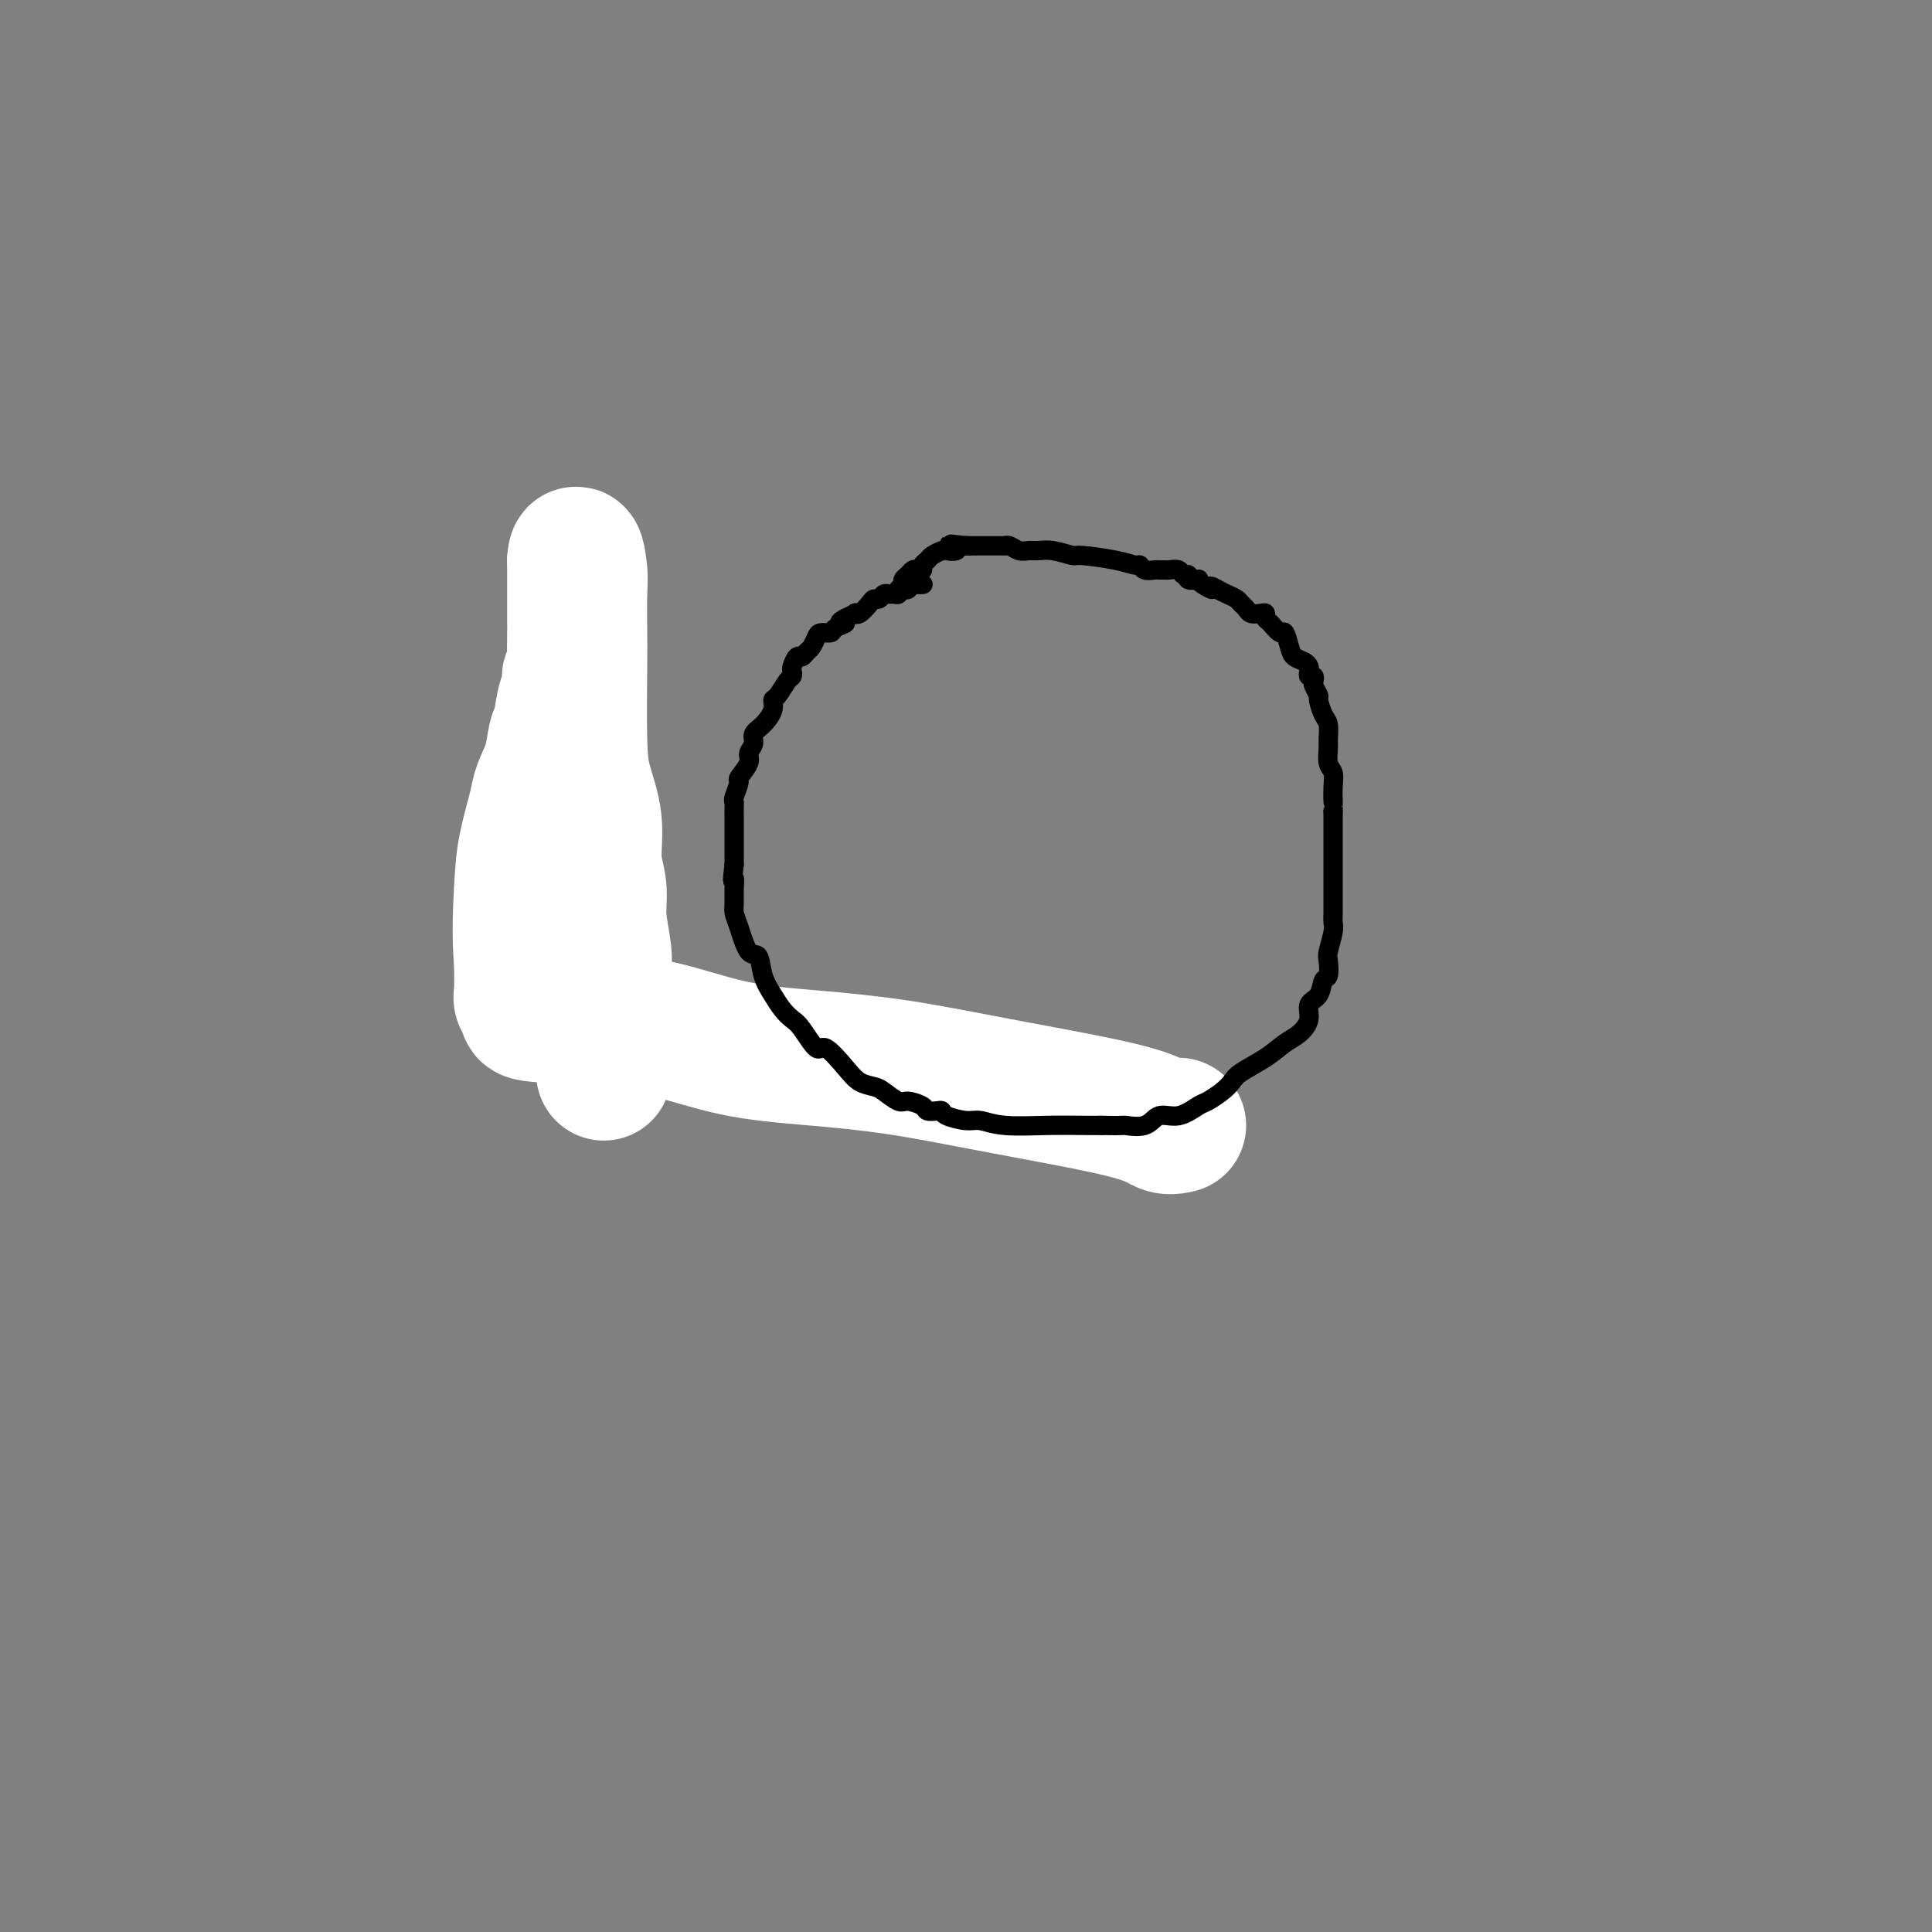 <svg viewBox='0 0 400 400' version='1.1' xmlns='http://www.w3.org/2000/svg' xmlns:xlink='http://www.w3.org/1999/xlink'><rect x="0" y="0" width="400" height="400" fill="#808080" stroke="none"/><g fill='none' stroke='#000000' stroke-width='6' stroke-linecap='round' stroke-linejoin='round'><path d='M121,123c0.000,-0.302 0.000,-0.603 0,0c-0.000,0.603 -0.000,2.112 0,3c0.000,0.888 0.000,1.155 0,2c-0.000,0.845 -0.000,2.267 0,3c0.000,0.733 0.000,0.775 0,1c-0.000,0.225 -0.000,0.633 0,1c0.000,0.367 0.000,0.694 0,1c-0.000,0.306 -0.001,0.590 0,1c0.001,0.410 0.004,0.946 0,1c-0.004,0.054 -0.015,-0.376 0,0c0.015,0.376 0.057,1.556 0,2c-0.057,0.444 -0.211,0.150 0,1c0.211,0.850 0.789,2.842 1,4c0.211,1.158 0.057,1.482 0,2c-0.057,0.518 -0.015,1.232 0,2c0.015,0.768 0.004,1.591 0,2c-0.004,0.409 -0.001,0.402 0,1c0.001,0.598 0.001,1.799 0,3'/><path d='M122,153c0.155,4.991 0.041,2.468 0,2c-0.041,-0.468 -0.011,1.117 0,2c0.011,0.883 0.003,1.062 0,1c-0.003,-0.062 -0.001,-0.365 0,0c0.001,0.365 0.000,1.397 0,2c-0.000,0.603 -0.000,0.775 0,1c0.000,0.225 0.000,0.502 0,1c-0.000,0.498 -0.000,1.218 0,2c0.000,0.782 0.000,1.627 0,2c-0.000,0.373 -0.000,0.275 0,1c0.000,0.725 0.000,2.272 0,3c-0.000,0.728 -0.000,0.637 0,1c0.000,0.363 0.000,1.180 0,2c-0.000,0.820 -0.000,1.641 0,2c0.000,0.359 0.000,0.255 0,1c-0.000,0.745 -0.000,2.340 0,3c0.000,0.660 0.000,0.387 0,1c-0.000,0.613 -0.000,2.114 0,3c0.000,0.886 0.000,1.158 0,2c-0.000,0.842 -0.000,2.256 0,3c0.000,0.744 0.000,0.819 0,1c-0.000,0.181 -0.000,0.467 0,1c0.000,0.533 0.000,1.314 0,2c-0.000,0.686 -0.000,1.279 0,2c0.000,0.721 0.000,1.572 0,2c-0.000,0.428 -0.000,0.434 0,1c0.000,0.566 0.000,1.691 0,3c-0.000,1.309 -0.000,2.803 0,4c0.000,1.197 0.000,2.099 0,3'/><path d='M122,207c-0.057,10.389 -0.198,9.363 0,9c0.198,-0.363 0.735,-0.063 2,0c1.265,0.063 3.257,-0.112 6,0c2.743,0.112 6.237,0.510 10,1c3.763,0.490 7.793,1.072 13,2c5.207,0.928 11.589,2.203 17,3c5.411,0.797 9.850,1.117 15,2c5.150,0.883 11.012,2.328 16,3c4.988,0.672 9.102,0.569 13,1c3.898,0.431 7.581,1.394 11,2c3.419,0.606 6.574,0.856 8,1c1.426,0.144 1.122,0.184 1,0c-0.122,-0.184 -0.061,-0.592 0,-1'/><path d='M234,230c17.327,2.000 4.644,0.000 0,-1c-4.644,-1.000 -1.250,-1.000 0,-1c1.250,0.000 0.357,0.000 0,0c-0.357,-0.000 -0.179,0.000 0,0'/></g>
<g fill='none' stroke='#FFFFFF' stroke-width='28' stroke-linecap='round' stroke-linejoin='round'><path d='M244,233c-0.973,0.217 -1.947,0.434 -3,0c-1.053,-0.434 -2.186,-1.518 -8,-3c-5.814,-1.482 -16.310,-3.363 -25,-5c-8.690,-1.637 -15.574,-3.030 -22,-4c-6.426,-0.970 -12.395,-1.517 -18,-2c-5.605,-0.483 -10.846,-0.902 -16,-2c-5.154,-1.098 -10.222,-2.875 -15,-4c-4.778,-1.125 -9.266,-1.597 -14,-2c-4.734,-0.403 -9.713,-0.738 -12,-1c-2.287,-0.262 -1.881,-0.452 -2,-1c-0.119,-0.548 -0.763,-1.455 -1,-2c-0.237,-0.545 -0.068,-0.727 0,-2c0.068,-1.273 0.034,-3.636 0,-6'/><path d='M108,199c-0.495,-4.670 -0.231,-10.845 0,-15c0.231,-4.155 0.429,-6.289 1,-9c0.571,-2.711 1.515,-5.997 2,-8c0.485,-2.003 0.511,-2.723 1,-4c0.489,-1.277 1.441,-3.111 2,-5c0.559,-1.889 0.724,-3.832 1,-5c0.276,-1.168 0.661,-1.561 1,-3c0.339,-1.439 0.630,-3.925 1,-5c0.370,-1.075 0.817,-0.738 1,-1c0.183,-0.262 0.102,-1.121 0,-2c-0.102,-0.879 -0.223,-1.776 0,-2c0.223,-0.224 0.792,0.224 1,0c0.208,-0.224 0.056,-1.122 0,-3c-0.056,-1.878 -0.015,-4.738 0,-6c0.015,-1.262 0.004,-0.928 0,-1c-0.004,-0.072 -0.001,-0.551 0,-1c0.001,-0.449 0.000,-0.869 0,-2c-0.000,-1.131 -0.000,-2.973 0,-4c0.000,-1.027 0.000,-1.239 0,-2c-0.000,-0.761 -0.000,-2.070 0,-3c0.000,-0.930 0.000,-1.481 0,-2c-0.000,-0.519 -0.000,-1.005 0,-1c0.000,0.005 0.000,0.503 0,1'/><path d='M119,116c0.226,-2.984 0.792,0.055 1,2c0.208,1.945 0.057,2.797 0,5c-0.057,2.203 -0.022,5.759 0,8c0.022,2.241 0.029,3.168 0,7c-0.029,3.832 -0.095,10.568 0,15c0.095,4.432 0.350,6.559 1,9c0.650,2.441 1.695,5.195 2,8c0.305,2.805 -0.128,5.662 0,8c0.128,2.338 0.819,4.159 1,6c0.181,1.841 -0.148,3.704 0,6c0.148,2.296 0.772,5.027 1,7c0.228,1.973 0.061,3.189 0,4c-0.061,0.811 -0.016,1.217 0,2c0.016,0.783 0.004,1.942 0,3c-0.004,1.058 -0.001,2.016 0,5c0.001,2.984 0.000,7.996 0,10c-0.000,2.004 -0.000,1.002 0,0'/></g>
<g fill='none' stroke='#000000' stroke-width='4' stroke-linecap='round' stroke-linejoin='round'><path d='M191,121c0.089,-0.008 0.179,-0.016 0,0c-0.179,0.016 -0.626,0.056 -1,0c-0.374,-0.056 -0.674,-0.207 -1,0c-0.326,0.207 -0.679,0.773 -1,1c-0.321,0.227 -0.611,0.114 -1,0c-0.389,-0.114 -0.878,-0.228 -1,0c-0.122,0.228 0.122,0.797 0,1c-0.122,0.203 -0.610,0.040 -1,0c-0.390,-0.040 -0.681,0.044 -1,0c-0.319,-0.044 -0.666,-0.214 -1,0c-0.334,0.214 -0.654,0.814 -1,1c-0.346,0.186 -0.718,-0.042 -1,0c-0.282,0.042 -0.473,0.354 -1,1c-0.527,0.646 -1.389,1.627 -2,2c-0.611,0.373 -0.972,0.139 -1,0c-0.028,-0.139 0.278,-0.183 0,0c-0.278,0.183 -1.139,0.591 -2,1'/><path d='M175,128c-2.362,1.266 -0.268,0.930 0,1c0.268,0.070 -1.290,0.548 -2,1c-0.710,0.452 -0.571,0.880 -1,1c-0.429,0.120 -1.424,-0.069 -2,0c-0.576,0.069 -0.731,0.395 -1,1c-0.269,0.605 -0.650,1.489 -1,2c-0.350,0.511 -0.668,0.647 -1,1c-0.332,0.353 -0.677,0.921 -1,1c-0.323,0.079 -0.625,-0.332 -1,0c-0.375,0.332 -0.825,1.406 -1,2c-0.175,0.594 -0.075,0.708 0,1c0.075,0.292 0.127,0.763 0,1c-0.127,0.237 -0.432,0.241 -1,1c-0.568,0.759 -1.400,2.272 -2,3c-0.600,0.728 -0.969,0.670 -1,1c-0.031,0.330 0.274,1.047 0,2c-0.274,0.953 -1.129,2.141 -2,3c-0.871,0.859 -1.758,1.390 -2,2c-0.242,0.610 0.160,1.299 0,2c-0.160,0.701 -0.884,1.414 -1,2c-0.116,0.586 0.375,1.046 0,2c-0.375,0.954 -1.617,2.401 -2,3c-0.383,0.599 0.094,0.348 0,1c-0.094,0.652 -0.757,2.205 -1,3c-0.243,0.795 -0.065,0.831 0,1c0.065,0.169 0.017,0.471 0,1c-0.017,0.529 -0.005,1.285 0,2c0.005,0.715 0.001,1.387 0,2c-0.001,0.613 -0.000,1.165 0,2c0.000,0.835 0.000,1.953 0,3c-0.000,1.047 -0.000,2.024 0,3'/><path d='M152,179c-0.618,4.777 -0.163,3.220 0,3c0.163,-0.220 0.035,0.898 0,2c-0.035,1.102 0.022,2.187 0,3c-0.022,0.813 -0.123,1.354 0,2c0.123,0.646 0.470,1.397 1,3c0.530,1.603 1.244,4.057 2,5c0.756,0.943 1.554,0.375 2,1c0.446,0.625 0.541,2.444 1,4c0.459,1.556 1.282,2.850 2,4c0.718,1.150 1.331,2.158 2,3c0.669,0.842 1.393,1.520 2,2c0.607,0.480 1.096,0.762 2,2c0.904,1.238 2.224,3.431 3,4c0.776,0.569 1.008,-0.487 2,0c0.992,0.487 2.745,2.516 4,4c1.255,1.484 2.011,2.421 3,3c0.989,0.579 2.209,0.799 3,1c0.791,0.201 1.152,0.383 2,1c0.848,0.617 2.181,1.668 3,2c0.819,0.332 1.123,-0.055 2,0c0.877,0.055 2.326,0.553 3,1c0.674,0.447 0.572,0.842 1,1c0.428,0.158 1.387,0.080 2,0c0.613,-0.080 0.880,-0.161 1,0c0.120,0.161 0.095,0.565 1,1c0.905,0.435 2.741,0.901 4,1c1.259,0.099 1.939,-0.170 3,0c1.061,0.170 2.501,0.777 5,1c2.499,0.223 6.057,0.060 9,0c2.943,-0.060 5.269,-0.017 7,0c1.731,0.017 2.865,0.009 4,0'/><path d='M228,233c5.257,0.120 4.399,-0.080 5,0c0.601,0.080 2.660,0.440 4,0c1.340,-0.440 1.962,-1.679 3,-2c1.038,-0.321 2.491,0.276 4,0c1.509,-0.276 3.073,-1.424 4,-2c0.927,-0.576 1.216,-0.580 2,-1c0.784,-0.420 2.061,-1.257 3,-2c0.939,-0.743 1.539,-1.391 2,-2c0.461,-0.609 0.783,-1.177 2,-2c1.217,-0.823 3.329,-1.901 5,-3c1.671,-1.099 2.899,-2.218 4,-3c1.101,-0.782 2.073,-1.226 3,-2c0.927,-0.774 1.807,-1.879 2,-3c0.193,-1.121 -0.302,-2.258 0,-3c0.302,-0.742 1.400,-1.089 2,-2c0.600,-0.911 0.700,-2.387 1,-3c0.300,-0.613 0.798,-0.363 1,-1c0.202,-0.637 0.107,-2.162 0,-3c-0.107,-0.838 -0.225,-0.991 0,-2c0.225,-1.009 0.792,-2.876 1,-4c0.208,-1.124 0.056,-1.507 0,-2c-0.056,-0.493 -0.015,-1.097 0,-2c0.015,-0.903 0.004,-2.104 0,-3c-0.004,-0.896 -0.001,-1.485 0,-2c0.001,-0.515 0.000,-0.955 0,-2c-0.000,-1.045 -0.000,-2.694 0,-4c0.000,-1.306 0.000,-2.267 0,-3c-0.000,-0.733 -0.000,-1.238 0,-2c0.000,-0.762 0.000,-1.782 0,-2c-0.000,-0.218 -0.000,0.366 0,0c0.000,-0.366 0.000,-1.683 0,-3'/><path d='M276,168c0.004,-4.182 0.015,-2.136 0,-2c-0.015,0.136 -0.057,-1.639 0,-3c0.057,-1.361 0.212,-2.308 0,-3c-0.212,-0.692 -0.792,-1.129 -1,-2c-0.208,-0.871 -0.046,-2.178 0,-3c0.046,-0.822 -0.025,-1.161 0,-2c0.025,-0.839 0.147,-2.179 0,-3c-0.147,-0.821 -0.561,-1.123 -1,-2c-0.439,-0.877 -0.901,-2.330 -1,-3c-0.099,-0.670 0.166,-0.557 0,-1c-0.166,-0.443 -0.763,-1.442 -1,-2c-0.237,-0.558 -0.116,-0.674 0,-1c0.116,-0.326 0.225,-0.861 0,-1c-0.225,-0.139 -0.785,0.118 -1,0c-0.215,-0.118 -0.085,-0.610 0,-1c0.085,-0.390 0.125,-0.677 0,-1c-0.125,-0.323 -0.414,-0.684 -1,-1c-0.586,-0.316 -1.470,-0.589 -2,-1c-0.530,-0.411 -0.706,-0.960 -1,-2c-0.294,-1.040 -0.705,-2.569 -1,-3c-0.295,-0.431 -0.473,0.238 -1,0c-0.527,-0.238 -1.402,-1.384 -2,-2c-0.598,-0.616 -0.920,-0.704 -1,-1c-0.080,-0.296 0.080,-0.800 0,-1c-0.080,-0.200 -0.402,-0.095 -1,0c-0.598,0.095 -1.473,0.180 -2,0c-0.527,-0.180 -0.708,-0.626 -1,-1c-0.292,-0.374 -0.697,-0.678 -1,-1c-0.303,-0.322 -0.505,-0.664 -1,-1c-0.495,-0.336 -1.284,-0.668 -2,-1c-0.716,-0.332 -1.358,-0.666 -2,-1'/><path d='M252,122c-2.290,-1.348 -1.014,-0.216 -1,0c0.014,0.216 -1.235,-0.482 -2,-1c-0.765,-0.518 -1.045,-0.856 -1,-1c0.045,-0.144 0.417,-0.095 0,0c-0.417,0.095 -1.621,0.236 -2,0c-0.379,-0.236 0.067,-0.848 0,-1c-0.067,-0.152 -0.648,0.155 -1,0c-0.352,-0.155 -0.474,-0.774 -1,-1c-0.526,-0.226 -1.454,-0.059 -2,0c-0.546,0.059 -0.710,0.012 -1,0c-0.290,-0.012 -0.706,0.012 -1,0c-0.294,-0.012 -0.465,-0.058 -1,0c-0.535,0.058 -1.433,0.222 -2,0c-0.567,-0.222 -0.804,-0.829 -1,-1c-0.196,-0.171 -0.352,0.094 -1,0c-0.648,-0.094 -1.787,-0.547 -4,-1c-2.213,-0.453 -5.499,-0.906 -7,-1c-1.501,-0.094 -1.217,0.172 -2,0c-0.783,-0.172 -2.633,-0.782 -4,-1c-1.367,-0.218 -2.251,-0.044 -3,0c-0.749,0.044 -1.363,-0.041 -2,0c-0.637,0.041 -1.298,0.207 -2,0c-0.702,-0.207 -1.444,-0.788 -2,-1c-0.556,-0.212 -0.925,-0.057 -1,0c-0.075,0.057 0.145,0.015 0,0c-0.145,-0.015 -0.655,-0.004 -1,0c-0.345,0.004 -0.526,0.001 -1,0c-0.474,-0.001 -1.240,-0.000 -2,0c-0.760,0.000 -1.512,0.000 -2,0c-0.488,-0.000 -0.711,-0.000 -1,0c-0.289,0.000 -0.645,0.000 -1,0'/><path d='M200,113c-6.754,-0.757 -1.640,-0.151 0,0c1.640,0.151 -0.194,-0.153 -1,0c-0.806,0.153 -0.583,0.762 -1,1c-0.417,0.238 -1.475,0.105 -2,0c-0.525,-0.105 -0.518,-0.182 -1,0c-0.482,0.182 -1.453,0.623 -2,1c-0.547,0.377 -0.672,0.689 -1,1c-0.328,0.311 -0.861,0.622 -1,1c-0.139,0.378 0.117,0.822 0,1c-0.117,0.178 -0.606,0.090 -1,0c-0.394,-0.090 -0.694,-0.182 -1,0c-0.306,0.182 -0.618,0.636 -1,1c-0.382,0.364 -0.834,0.636 -1,1c-0.166,0.364 -0.048,0.818 0,1c0.048,0.182 0.024,0.091 0,0'/></g>
</svg>